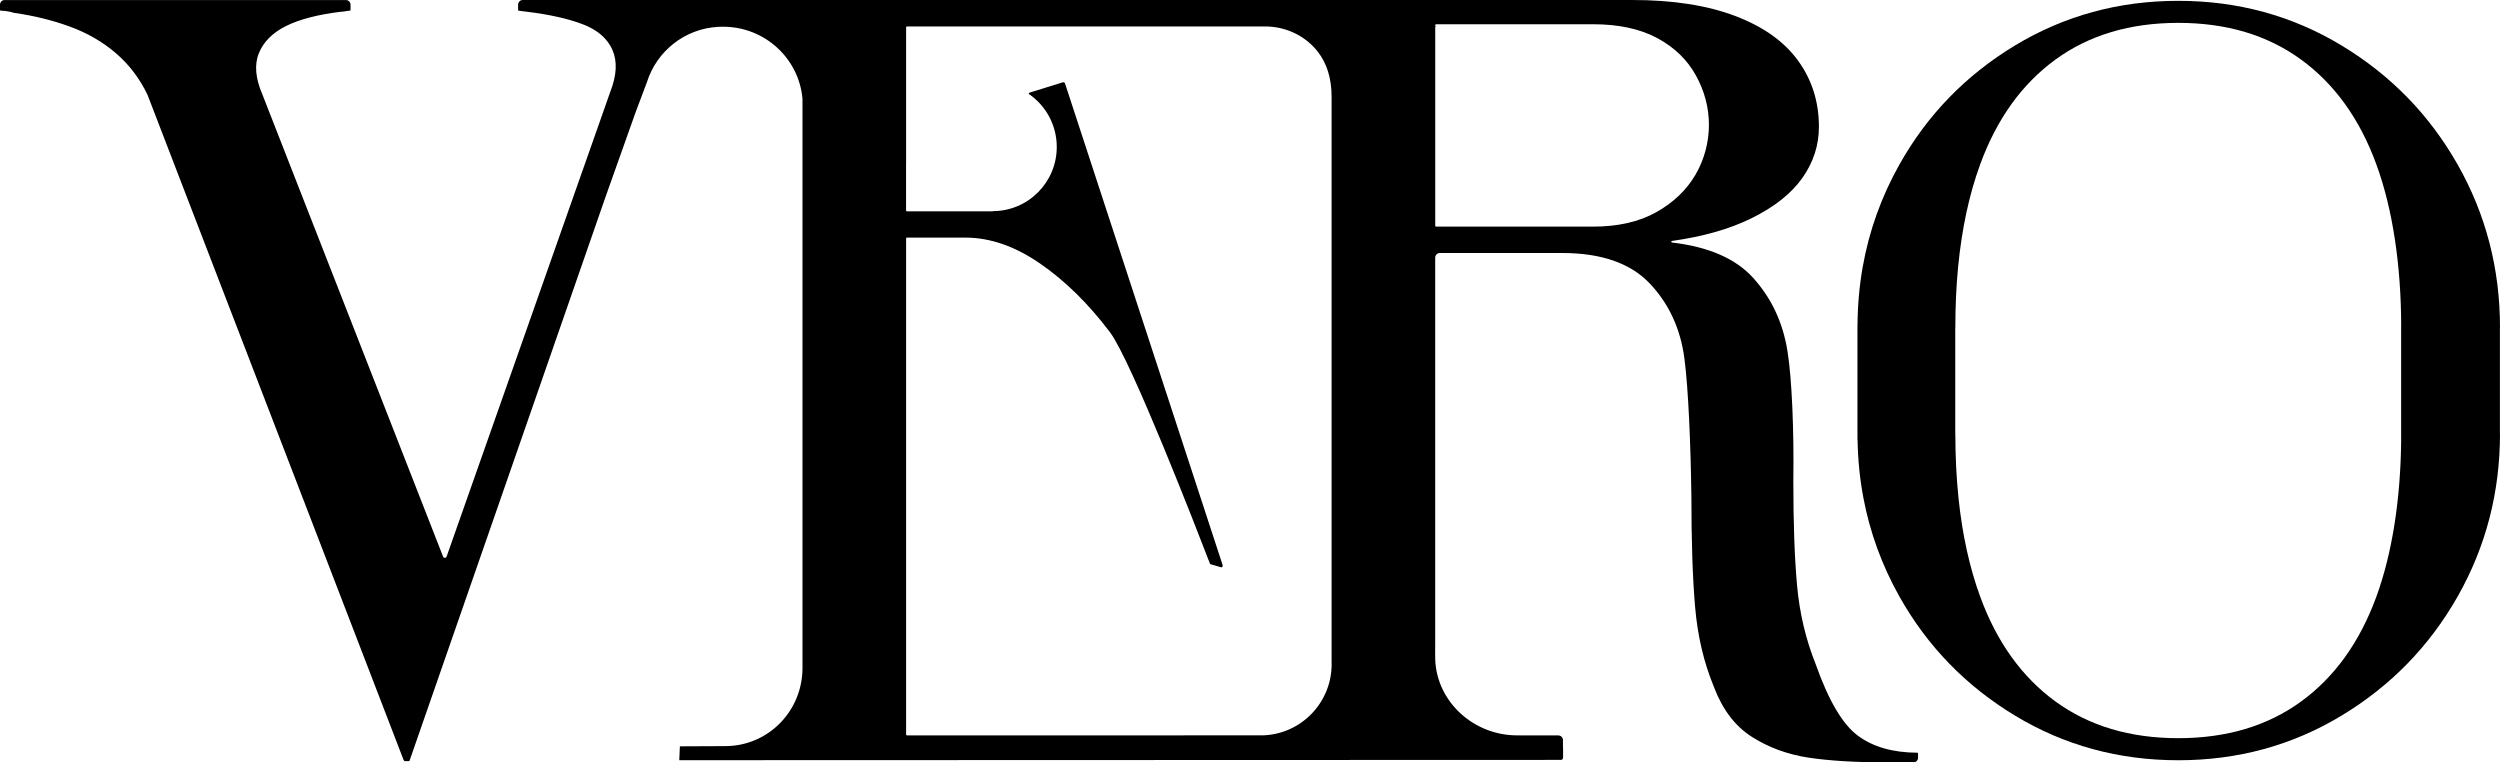 <svg width="141" height="43" viewBox="0 0 141 43" fill="none" xmlns="http://www.w3.org/2000/svg">
<g id="Vector">
<path d="M108.135 42.453C106.752 42.446 105.635 42.125 104.782 41.491C103.92 40.85 103.128 39.508 102.407 37.465C101.845 36.064 101.495 34.581 101.354 33.02C101.213 31.458 101.144 29.496 101.144 27.131C101.183 24.408 101.074 21.42 100.813 19.797C100.552 18.174 99.901 16.794 98.859 15.652C97.874 14.575 96.355 13.918 94.3 13.678C94.249 13.673 94.248 13.598 94.299 13.59C96.06 13.341 97.55 12.917 98.769 12.317C100.071 11.678 101.033 10.916 101.655 10.034C102.276 9.153 102.587 8.192 102.587 7.15C102.587 5.748 102.197 4.506 101.414 3.425C100.633 2.343 99.45 1.502 97.867 0.901C96.283 0.301 94.349 0 92.064 0L29.483 0C29.338 0 29.221 0.118 29.221 0.263V0.561C29.221 0.583 29.237 0.602 29.259 0.605L29.7 0.66C31.016 0.821 32.081 1.062 32.9 1.382C33.428 1.588 33.845 1.863 34.148 2.205C34.314 2.392 34.446 2.597 34.544 2.823C34.824 3.465 34.783 4.245 34.425 5.165L25.189 31.39C25.156 31.483 25.025 31.485 24.99 31.394L14.807 5.349C14.408 4.427 14.337 3.646 14.599 3.005C14.856 2.365 15.365 1.853 16.122 1.472C16.879 1.093 17.915 0.822 19.231 0.662C19.233 0.662 19.235 0.662 19.236 0.662C19.314 0.662 19.403 0.653 19.502 0.631C19.585 0.615 19.659 0.606 19.729 0.603C19.752 0.602 19.771 0.583 19.771 0.559V0.265C19.771 0.12 19.654 0.002 19.509 0.002L0.262 0.002C0.117 0.002 0 0.12 0 0.265L0 0.558C0 0.582 0.019 0.602 0.043 0.602C0.15 0.604 0.267 0.614 0.391 0.632C0.523 0.652 0.647 0.68 0.761 0.716C0.773 0.719 0.791 0.724 0.803 0.726C1.92 0.886 2.969 1.145 3.947 1.502C4.931 1.863 5.796 2.364 6.541 3.004C7.284 3.644 7.876 4.423 8.317 5.343C8.317 5.343 8.318 5.346 8.319 5.347L22.762 42.861C22.778 42.902 22.818 42.929 22.861 42.929H23.058C23.077 42.929 23.094 42.917 23.1 42.9L34.147 11.12C34.713 9.526 35.279 7.933 35.845 6.34L36.488 4.631C37.032 2.897 38.609 1.619 40.499 1.514C40.582 1.51 40.666 1.507 40.75 1.507H40.781C43.127 1.507 45.052 3.285 45.259 5.555C45.259 5.562 45.26 5.574 45.26 5.581L45.26 37.05C45.261 37.275 45.261 37.459 45.261 37.666C45.261 40.108 43.329 42.081 40.895 42.081L38.345 42.093L38.311 42.875L88.044 42.858C88.103 42.858 88.151 42.811 88.151 42.752H88.158V42.152H88.151V41.742C88.151 41.596 88.033 41.478 87.889 41.478H85.666V41.474C85.631 41.474 85.594 41.475 85.559 41.475C83.135 41.475 81.051 39.61 80.947 37.222C80.939 37.036 80.944 36.474 80.944 36.474C80.944 36.468 80.945 36.462 80.945 36.456C80.945 36.45 80.945 36.445 80.945 36.439L80.945 14.533C80.945 14.387 81.063 14.269 81.208 14.269L88.098 14.269C90.308 14.269 91.957 14.841 93.042 15.984C94.128 17.127 94.781 18.541 95.002 20.225C95.222 21.91 95.354 25.032 95.394 27.959C95.394 30.527 95.464 32.622 95.605 34.247C95.745 35.872 96.097 37.365 96.66 38.728C97.143 40.013 97.856 40.954 98.802 41.556C99.745 42.157 100.811 42.548 101.997 42.73C103.183 42.91 104.68 43 106.49 43H107.916C108.061 43 108.178 42.882 108.178 42.737V42.496C108.178 42.472 108.158 42.453 108.134 42.453H108.135ZM71.161 41.474L51.154 41.477C51.127 41.477 51.105 41.456 51.105 41.428L51.105 13.45C51.105 13.423 51.127 13.401 51.154 13.401L54.449 13.401C55.842 13.401 57.246 13.888 58.659 14.862C60.07 15.835 61.385 17.125 62.6 18.734C63.805 20.332 67.531 29.941 68.246 31.801C68.255 31.822 68.277 31.834 68.298 31.828C68.299 31.828 68.3 31.828 68.301 31.828L68.883 32.001C68.883 32.001 68.885 32.001 68.887 32.001C68.943 31.983 68.975 31.922 68.955 31.865L60.068 4.709C60.049 4.656 59.992 4.626 59.937 4.643L58.054 5.23C58.018 5.241 58.012 5.288 58.042 5.309C58.984 5.962 59.601 7.052 59.601 8.288C59.601 10.285 57.989 11.904 55.999 11.907V11.919L51.151 11.919C51.123 11.919 51.102 11.897 51.102 11.87L51.102 9.192H51.105L51.105 1.54C51.105 1.512 51.127 1.491 51.154 1.491L71.341 1.491C72.449 1.491 73.518 1.958 74.231 2.805C74.262 2.841 74.292 2.878 74.321 2.915C74.841 3.576 75.102 4.428 75.102 5.469L75.102 37.165C75.102 37.204 75.102 37.243 75.101 37.282C75.104 37.34 75.105 37.399 75.105 37.458C75.105 39.657 73.344 41.444 71.16 41.475L71.161 41.474ZM89.845 12.781L80.996 12.781C80.969 12.781 80.947 12.759 80.947 12.731L80.947 1.535C80.947 1.511 80.967 1.491 80.991 1.491C80.978 1.491 80.967 1.484 80.96 1.475C80.952 1.466 80.947 1.455 80.947 1.442V1.417C80.947 1.389 80.969 1.367 80.996 1.367L89.845 1.367C91.297 1.367 92.508 1.629 93.477 2.152C94.445 2.676 95.171 3.38 95.656 4.266C96.141 5.152 96.383 6.077 96.383 7.044C96.383 8.011 96.13 8.987 95.626 9.853C95.121 10.718 94.385 11.423 93.416 11.966C92.448 12.509 91.257 12.782 89.845 12.782V12.781Z" fill="black"/>
<path d="M140.995 18.474H141C141 15.154 140.204 12.092 138.613 9.285C137.021 6.479 134.838 4.239 132.061 2.562C129.284 0.886 126.216 0.047 122.855 0.047C119.495 0.047 116.427 0.886 113.65 2.562C110.873 4.239 108.698 6.479 107.124 9.285C106.104 11.104 105.414 13.03 105.055 15.065C104.864 16.15 104.767 17.266 104.763 18.413H104.76L104.76 24.799H104.766C104.785 25.928 104.895 27.025 105.098 28.094C105.468 30.042 106.143 31.89 107.124 33.639C108.698 36.445 110.873 38.686 113.65 40.363C116.427 42.039 119.495 42.878 122.855 42.878C126.216 42.878 129.284 42.039 132.061 40.363C134.838 38.686 137.021 36.445 138.613 33.639C140.204 30.833 141 27.77 141 24.45H140.995V18.473V18.474ZM135.426 24.799C135.396 28.119 134.928 31.194 134.023 33.664C133.086 36.221 131.672 38.188 129.779 39.566C127.888 40.943 125.579 41.633 122.855 41.633C120.131 41.633 117.823 40.943 115.931 39.566C114.039 38.188 112.624 36.22 111.687 33.664C111.085 32.02 110.675 30.163 110.46 28.094C110.341 26.945 110.281 25.73 110.281 24.45H110.277L110.277 18.473H110.281C110.281 17.28 110.333 16.143 110.437 15.063C110.645 12.899 111.061 10.966 111.686 9.259C112.623 6.702 114.039 4.736 115.93 3.358C117.823 1.98 120.13 1.29 122.854 1.29C125.578 1.29 127.887 1.98 129.778 3.358C131.671 4.736 133.086 6.703 134.022 9.259C134.954 11.801 135.422 14.981 135.427 18.412H135.424V24.798H135.426L135.426 24.799Z" fill="black"/>
</g>
</svg>
